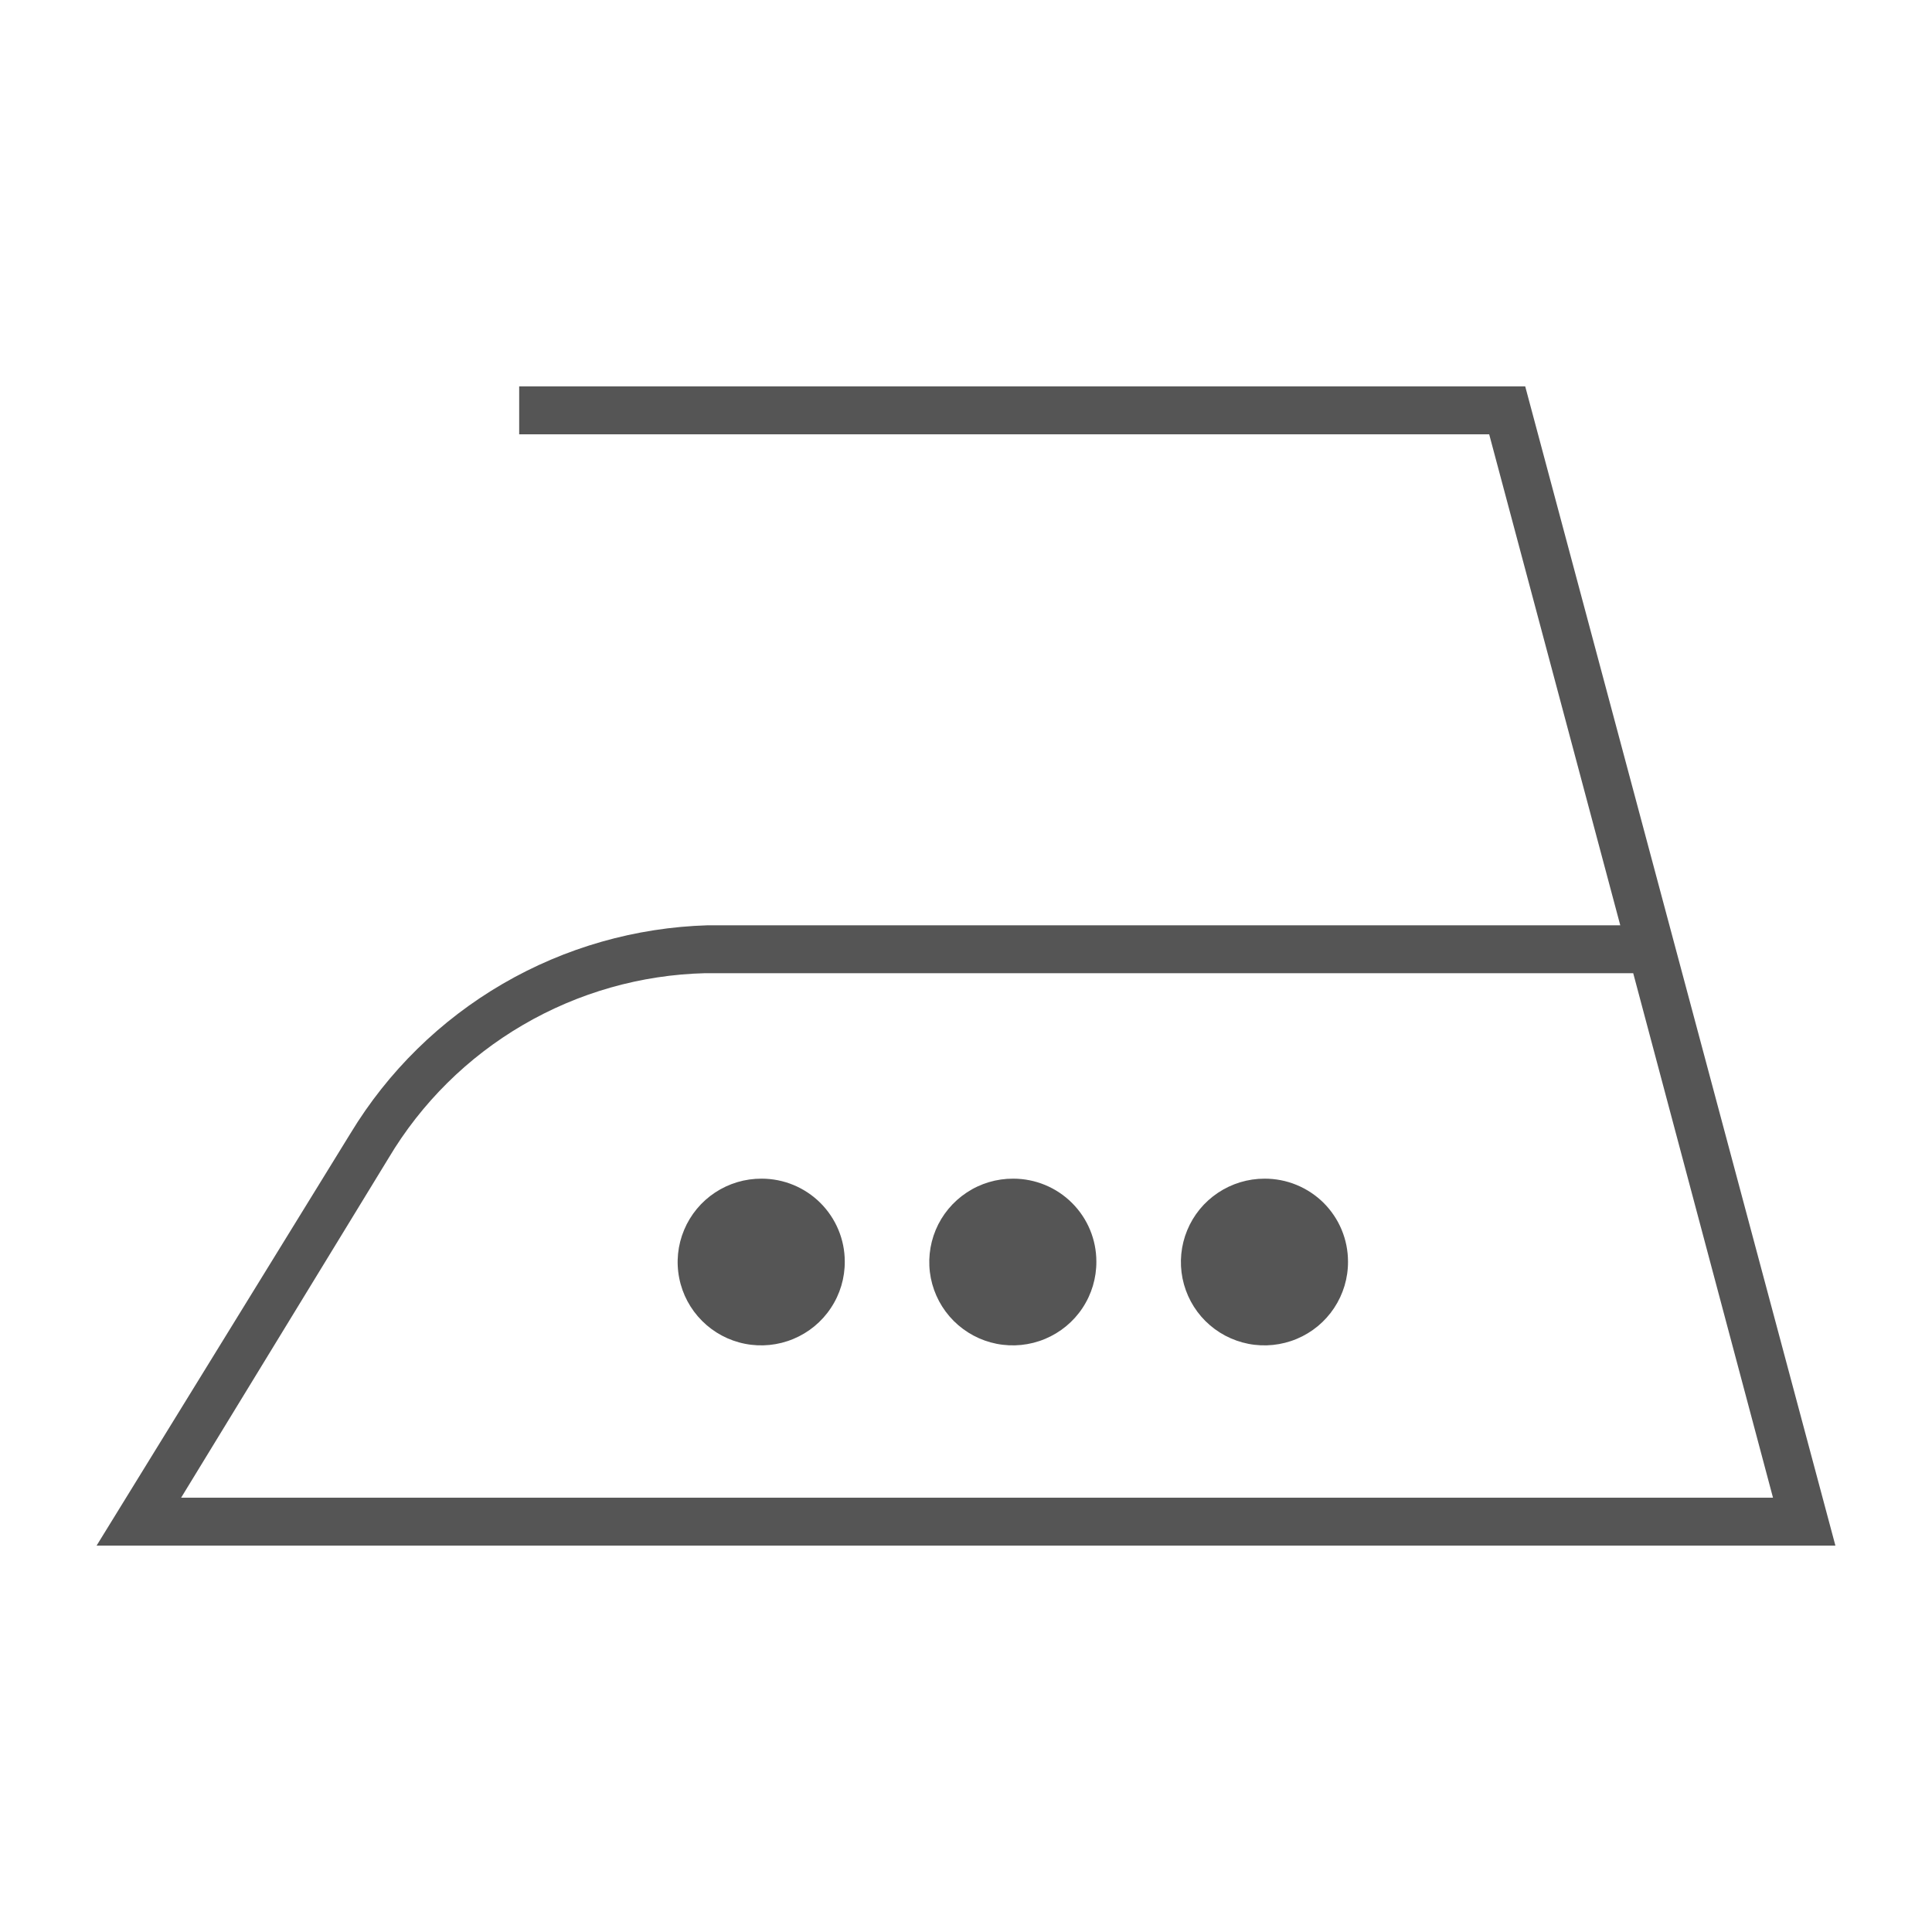 <svg width="40" height="40" viewBox="0 0 40 40" fill="none" xmlns="http://www.w3.org/2000/svg">
<path d="M31.578 8H10.749V8.992H30.832L33.546 19.157H14.656C13.161 19.201 11.7 19.617 10.408 20.369C9.116 21.121 8.033 22.184 7.259 23.461L2 32H38L31.578 8ZM8.045 23.977C8.723 22.838 9.68 21.89 10.826 21.221C11.972 20.551 13.269 20.182 14.597 20.149H33.814L36.708 31.008H3.75L8.045 23.977Z" fill="#555555"/>
<path d="M15.77 24.403C15.427 24.401 15.091 24.501 14.805 24.69C14.519 24.879 14.296 25.148 14.164 25.464C14.031 25.78 13.996 26.128 14.063 26.463C14.129 26.799 14.294 27.107 14.537 27.349C14.779 27.591 15.088 27.756 15.425 27.822C15.761 27.888 16.11 27.853 16.426 27.721C16.743 27.589 17.013 27.367 17.202 27.081C17.392 26.796 17.492 26.461 17.49 26.119C17.49 25.664 17.308 25.228 16.986 24.906C16.663 24.584 16.226 24.403 15.77 24.403Z" fill="#555555"/>
<path d="M20.979 24.403C20.636 24.401 20.3 24.501 20.015 24.69C19.729 24.879 19.505 25.148 19.373 25.464C19.241 25.78 19.206 26.128 19.272 26.463C19.339 26.799 19.504 27.107 19.746 27.349C19.989 27.591 20.298 27.756 20.634 27.822C20.971 27.888 21.319 27.853 21.636 27.721C21.952 27.589 22.223 27.367 22.412 27.081C22.601 26.796 22.701 26.461 22.699 26.119C22.699 25.664 22.518 25.228 22.195 24.906C21.873 24.584 21.435 24.403 20.979 24.403Z" fill="#555555"/>
<path d="M26.179 24.403C25.836 24.403 25.502 24.505 25.217 24.695C24.932 24.885 24.71 25.155 24.58 25.471C24.449 25.787 24.416 26.134 24.483 26.469C24.551 26.804 24.716 27.112 24.959 27.353C25.202 27.594 25.511 27.757 25.848 27.823C26.184 27.888 26.532 27.852 26.848 27.72C27.164 27.588 27.433 27.366 27.622 27.08C27.811 26.795 27.911 26.461 27.909 26.119C27.909 25.893 27.864 25.669 27.777 25.46C27.69 25.251 27.562 25.062 27.402 24.902C27.241 24.743 27.05 24.617 26.84 24.531C26.63 24.445 26.406 24.402 26.179 24.403Z" fill="#555555"/>
</svg>
